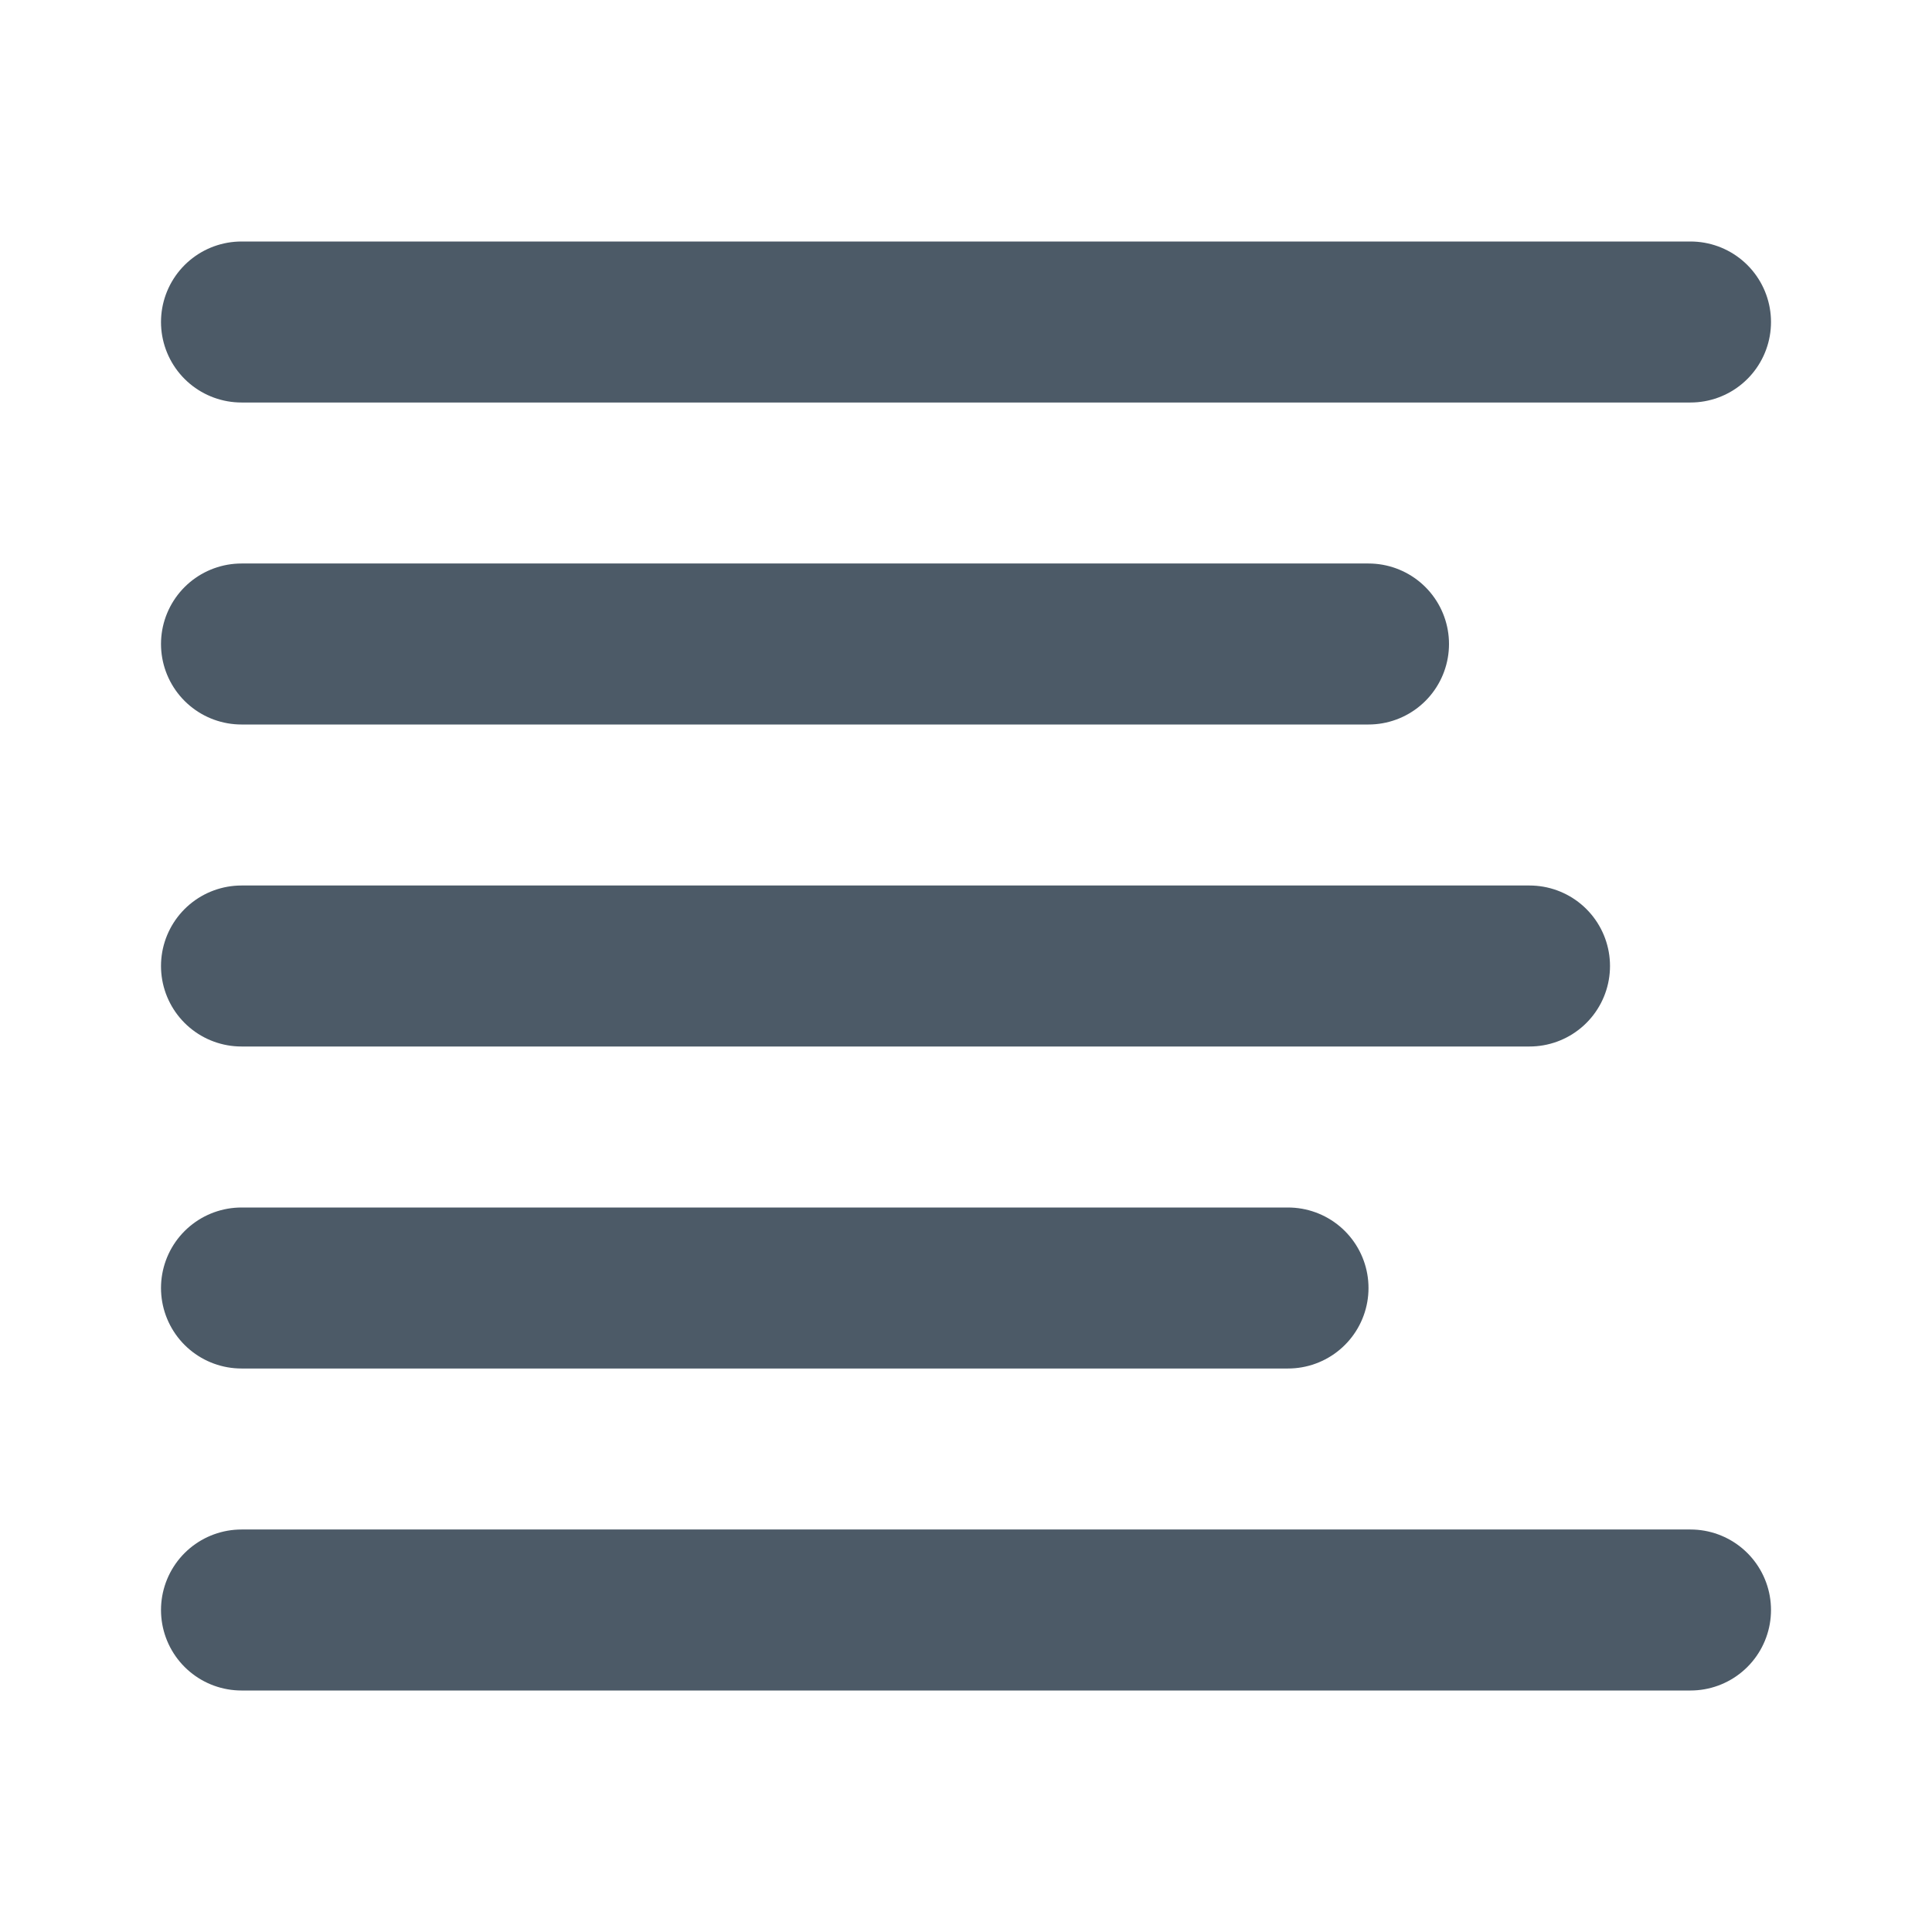 <svg width="24" height="24" viewBox="0 0 24 24" fill="none" xmlns="http://www.w3.org/2000/svg">
<g opacity="0.7">
<path d="M3 4H21" stroke="#001426" stroke-width="2" stroke-linecap="round" stroke-linejoin="round"/>
<path d="M3 16H16" stroke="#001426" stroke-width="2" stroke-linecap="round" stroke-linejoin="round"/>
<path d="M3 20H21" stroke="#001426" stroke-width="2" stroke-linecap="round" stroke-linejoin="round"/>
<path d="M3 8H17" stroke="#001426" stroke-width="2" stroke-linecap="round" stroke-linejoin="round"/>
<path d="M3 12H19" stroke="#001426" stroke-width="2" stroke-linecap="round" stroke-linejoin="round"/>
</g>
</svg>
